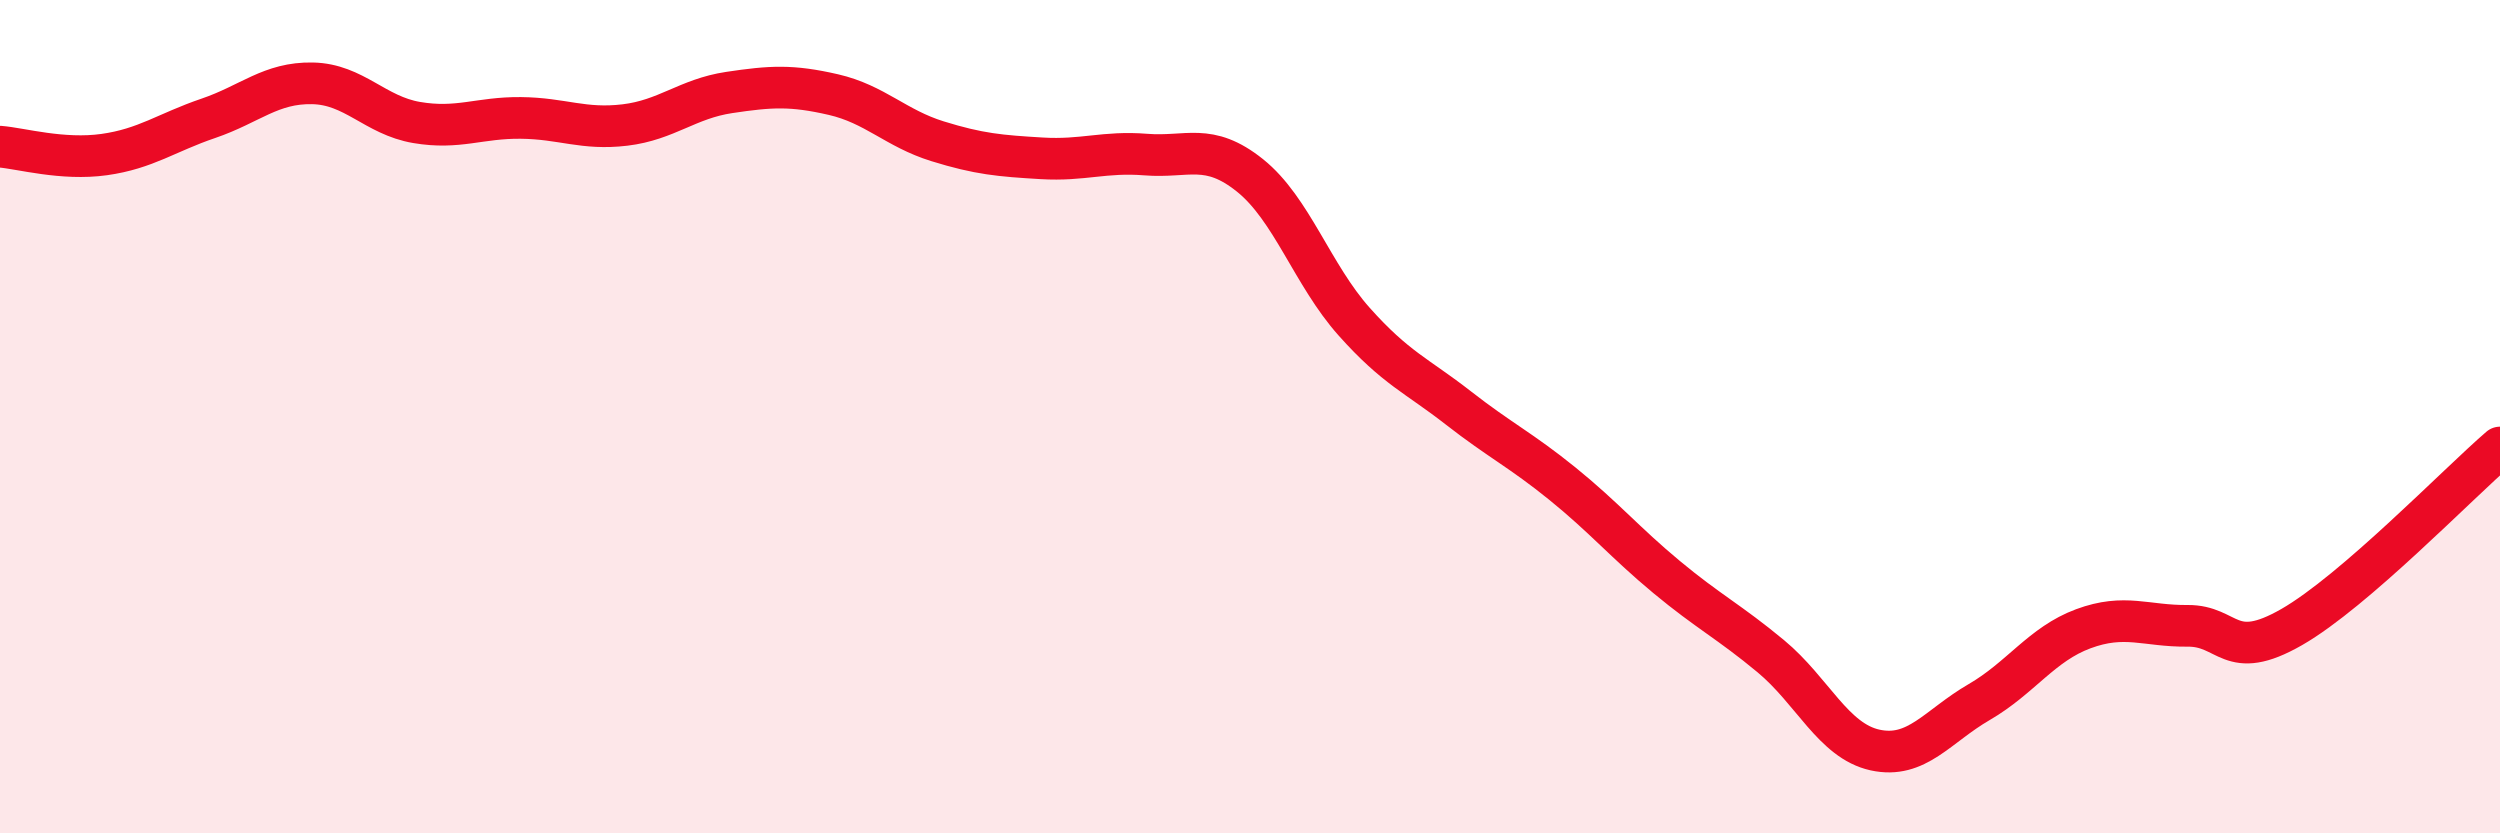 
    <svg width="60" height="20" viewBox="0 0 60 20" xmlns="http://www.w3.org/2000/svg">
      <path
        d="M 0,3.52 C 0.5,3.56 1.5,3.85 2.5,3.71 C 3.5,3.57 4,3.18 5,2.84 C 6,2.5 6.5,1.98 7.5,2 C 8.5,2.02 9,2.77 10,2.94 C 11,3.11 11.5,2.82 12.5,2.83 C 13.5,2.84 14,3.12 15,3 C 16,2.88 16.5,2.37 17.5,2.22 C 18.5,2.07 19,2.04 20,2.27 C 21,2.5 21.5,3.08 22.5,3.39 C 23.5,3.7 24,3.74 25,3.8 C 26,3.86 26.5,3.63 27.5,3.71 C 28.5,3.79 29,3.41 30,4.21 C 31,5.01 31.5,6.6 32.5,7.72 C 33.5,8.84 34,9.01 35,9.79 C 36,10.57 36.5,10.8 37.5,11.61 C 38.5,12.42 39,13.02 40,13.85 C 41,14.68 41.5,14.92 42.5,15.75 C 43.5,16.58 44,17.78 45,18 C 46,18.22 46.5,17.43 47.5,16.85 C 48.5,16.27 49,15.46 50,15.09 C 51,14.72 51.5,15.03 52.5,15.02 C 53.5,15.01 53.5,15.91 55,15.05 C 56.5,14.19 59,11.6 60,10.74L60 20L0 20Z"
        fill="#EB0A25"
        opacity="0.1"
        stroke-linecap="round"
        stroke-linejoin="round"
      />
      <path
        d="M 0,3.52 C 0.5,3.56 1.5,3.85 2.5,3.71 C 3.5,3.57 4,3.18 5,2.84 C 6,2.5 6.5,1.98 7.5,2 C 8.5,2.02 9,2.77 10,2.94 C 11,3.11 11.5,2.82 12.5,2.83 C 13.5,2.84 14,3.12 15,3 C 16,2.88 16.5,2.37 17.5,2.22 C 18.5,2.07 19,2.04 20,2.27 C 21,2.5 21.5,3.08 22.5,3.39 C 23.5,3.7 24,3.74 25,3.8 C 26,3.86 26.5,3.63 27.5,3.71 C 28.5,3.79 29,3.41 30,4.21 C 31,5.01 31.5,6.6 32.5,7.72 C 33.5,8.84 34,9.01 35,9.79 C 36,10.57 36.5,10.8 37.5,11.61 C 38.5,12.42 39,13.02 40,13.85 C 41,14.68 41.5,14.92 42.5,15.75 C 43.5,16.58 44,17.78 45,18 C 46,18.22 46.5,17.43 47.5,16.85 C 48.5,16.27 49,15.46 50,15.09 C 51,14.72 51.5,15.03 52.5,15.02 C 53.5,15.01 53.5,15.91 55,15.05 C 56.5,14.19 59,11.6 60,10.74"
        stroke="#EB0A25"
        stroke-width="1"
        fill="none"
        stroke-linecap="round"
        stroke-linejoin="round"
      />
    </svg>
  